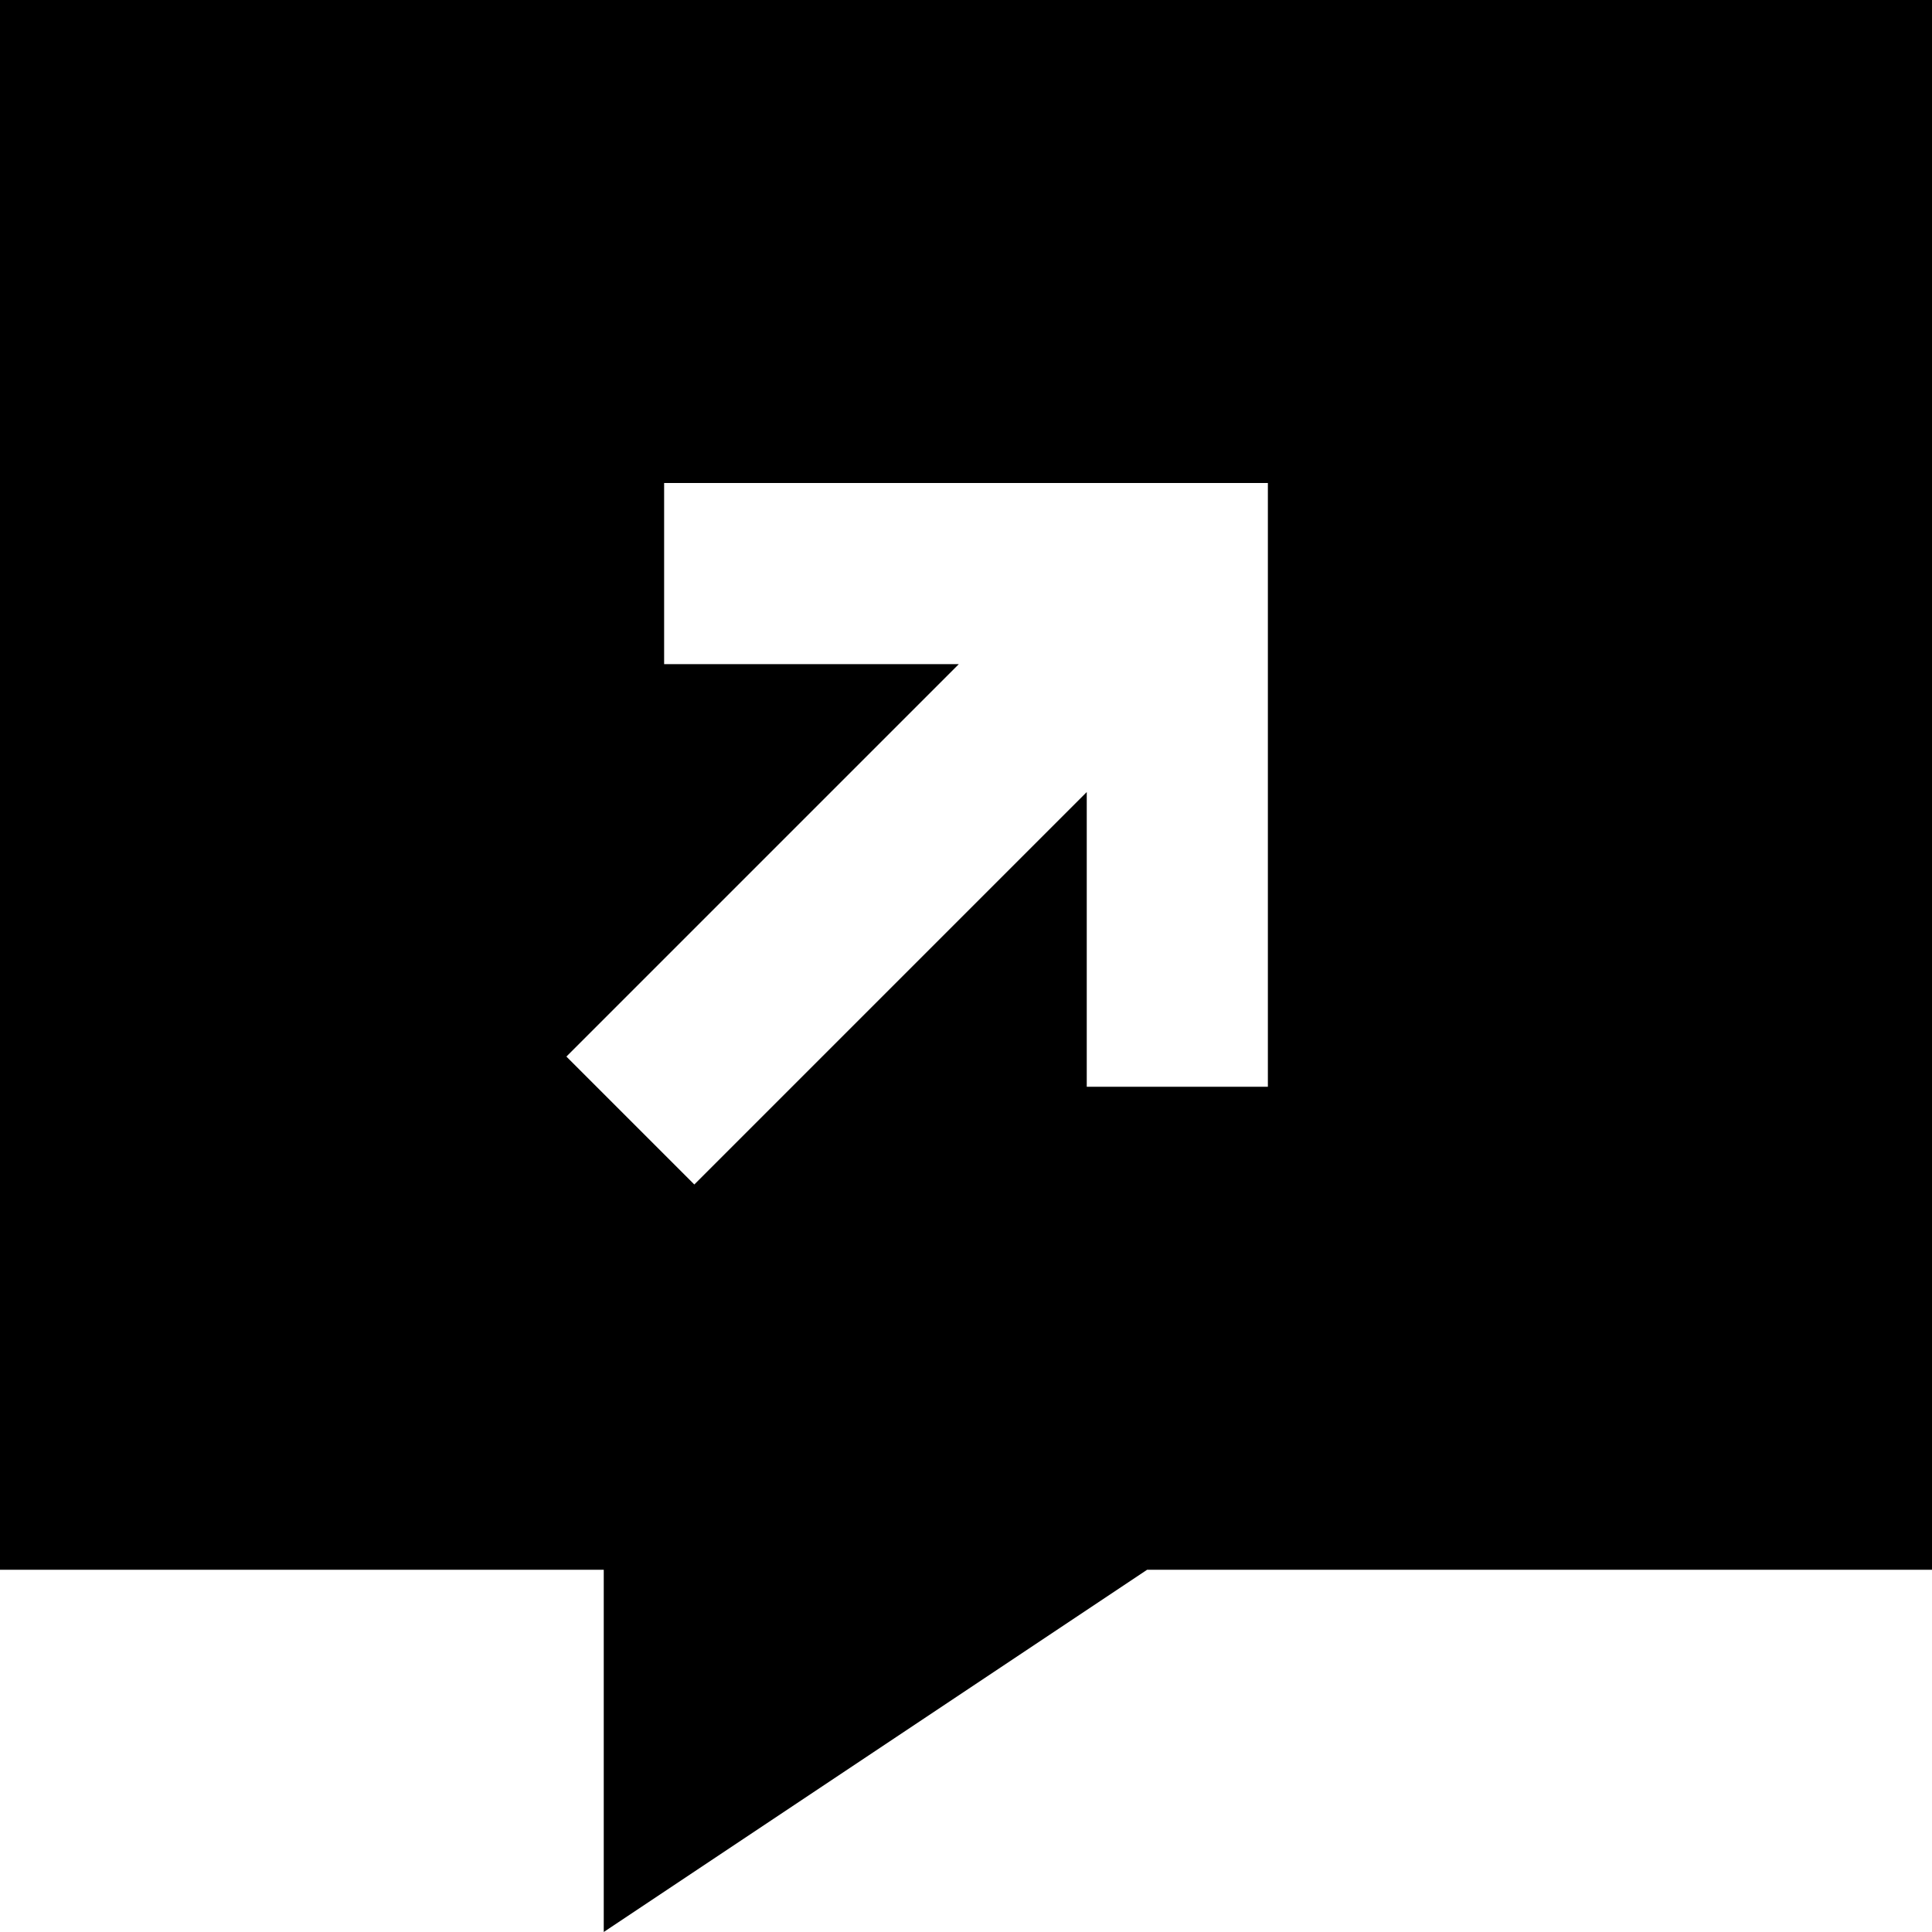 <svg xmlns="http://www.w3.org/2000/svg" viewBox="0 0 512 512"><!--! Font Awesome Pro 6.6.0 by @fontawesome - https://fontawesome.com License - https://fontawesome.com/license (Commercial License) Copyright 2024 Fonticons, Inc. --><path d="M0 0L512 0l0 416-208 0L160 512l0-96L0 416 0 0zM200 128l-24 0 0 48 24 0 54.1 0-87 87-17 17L184 313.9l17-17 87-87 0 54.1 0 24 48 0 0-24 0-112 0-24-24 0-112 0z"/></svg>